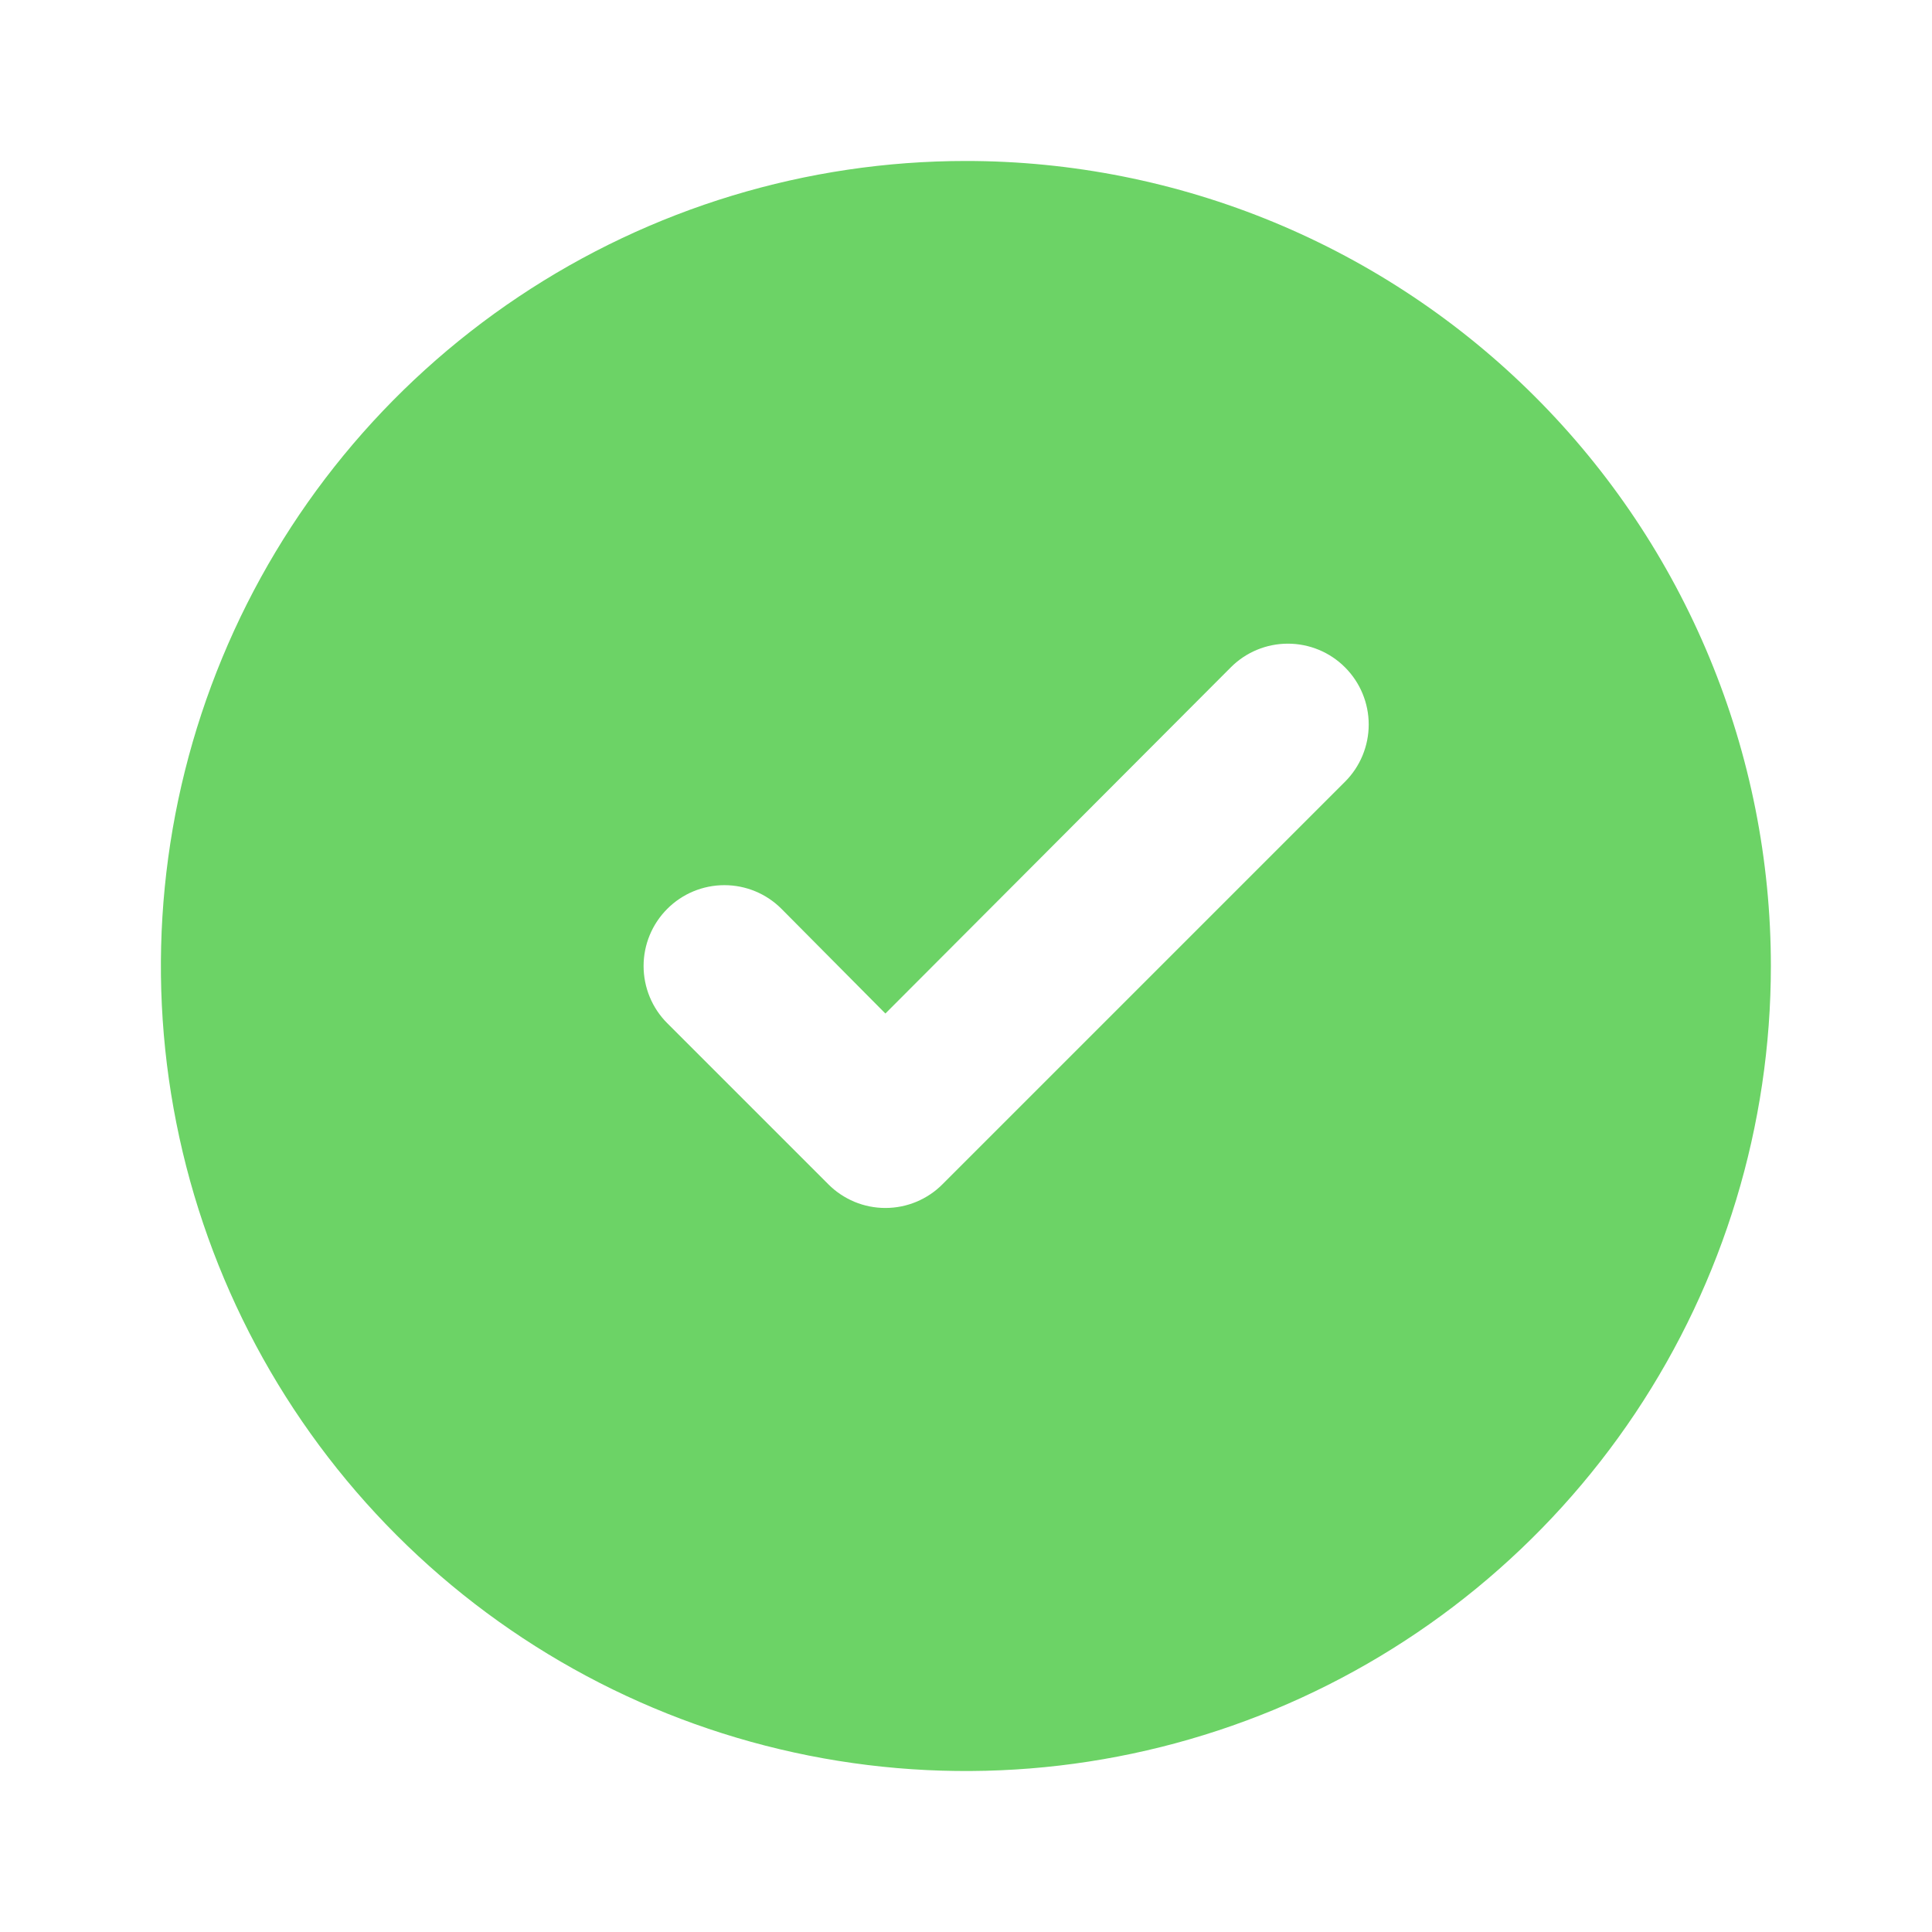 <svg width="25" height="25" viewBox="0 0 25 25" fill="none" xmlns="http://www.w3.org/2000/svg">
<path d="M12.499 2.083C10.438 2.083 8.425 2.694 6.712 3.839C4.998 4.984 3.663 6.61 2.875 8.514C2.087 10.417 1.88 12.512 2.282 14.532C2.684 16.553 3.676 18.409 5.133 19.866C6.59 21.323 8.446 22.315 10.466 22.717C12.487 23.119 14.582 22.912 16.485 22.124C18.388 21.335 20.015 20 21.16 18.287C22.304 16.574 22.915 14.56 22.915 12.5C22.915 11.132 22.646 9.778 22.122 8.514C21.599 7.25 20.832 6.102 19.864 5.134C18.897 4.167 17.749 3.4 16.485 2.876C15.221 2.353 13.867 2.083 12.499 2.083ZM17.405 10.115L12.197 15.323C12.1 15.421 11.985 15.498 11.858 15.551C11.731 15.604 11.595 15.631 11.457 15.631C11.319 15.631 11.183 15.604 11.056 15.551C10.93 15.498 10.814 15.421 10.717 15.323L8.634 13.24C8.438 13.044 8.328 12.778 8.328 12.5C8.328 12.223 8.438 11.957 8.634 11.761C8.83 11.564 9.096 11.454 9.374 11.454C9.651 11.454 9.917 11.564 10.113 11.761L11.457 13.115L15.926 8.636C16.122 8.439 16.388 8.329 16.665 8.329C16.943 8.329 17.209 8.439 17.405 8.636C17.601 8.832 17.711 9.098 17.711 9.375C17.711 9.653 17.601 9.919 17.405 10.115Z" fill="#6CD366"/>
</svg>
